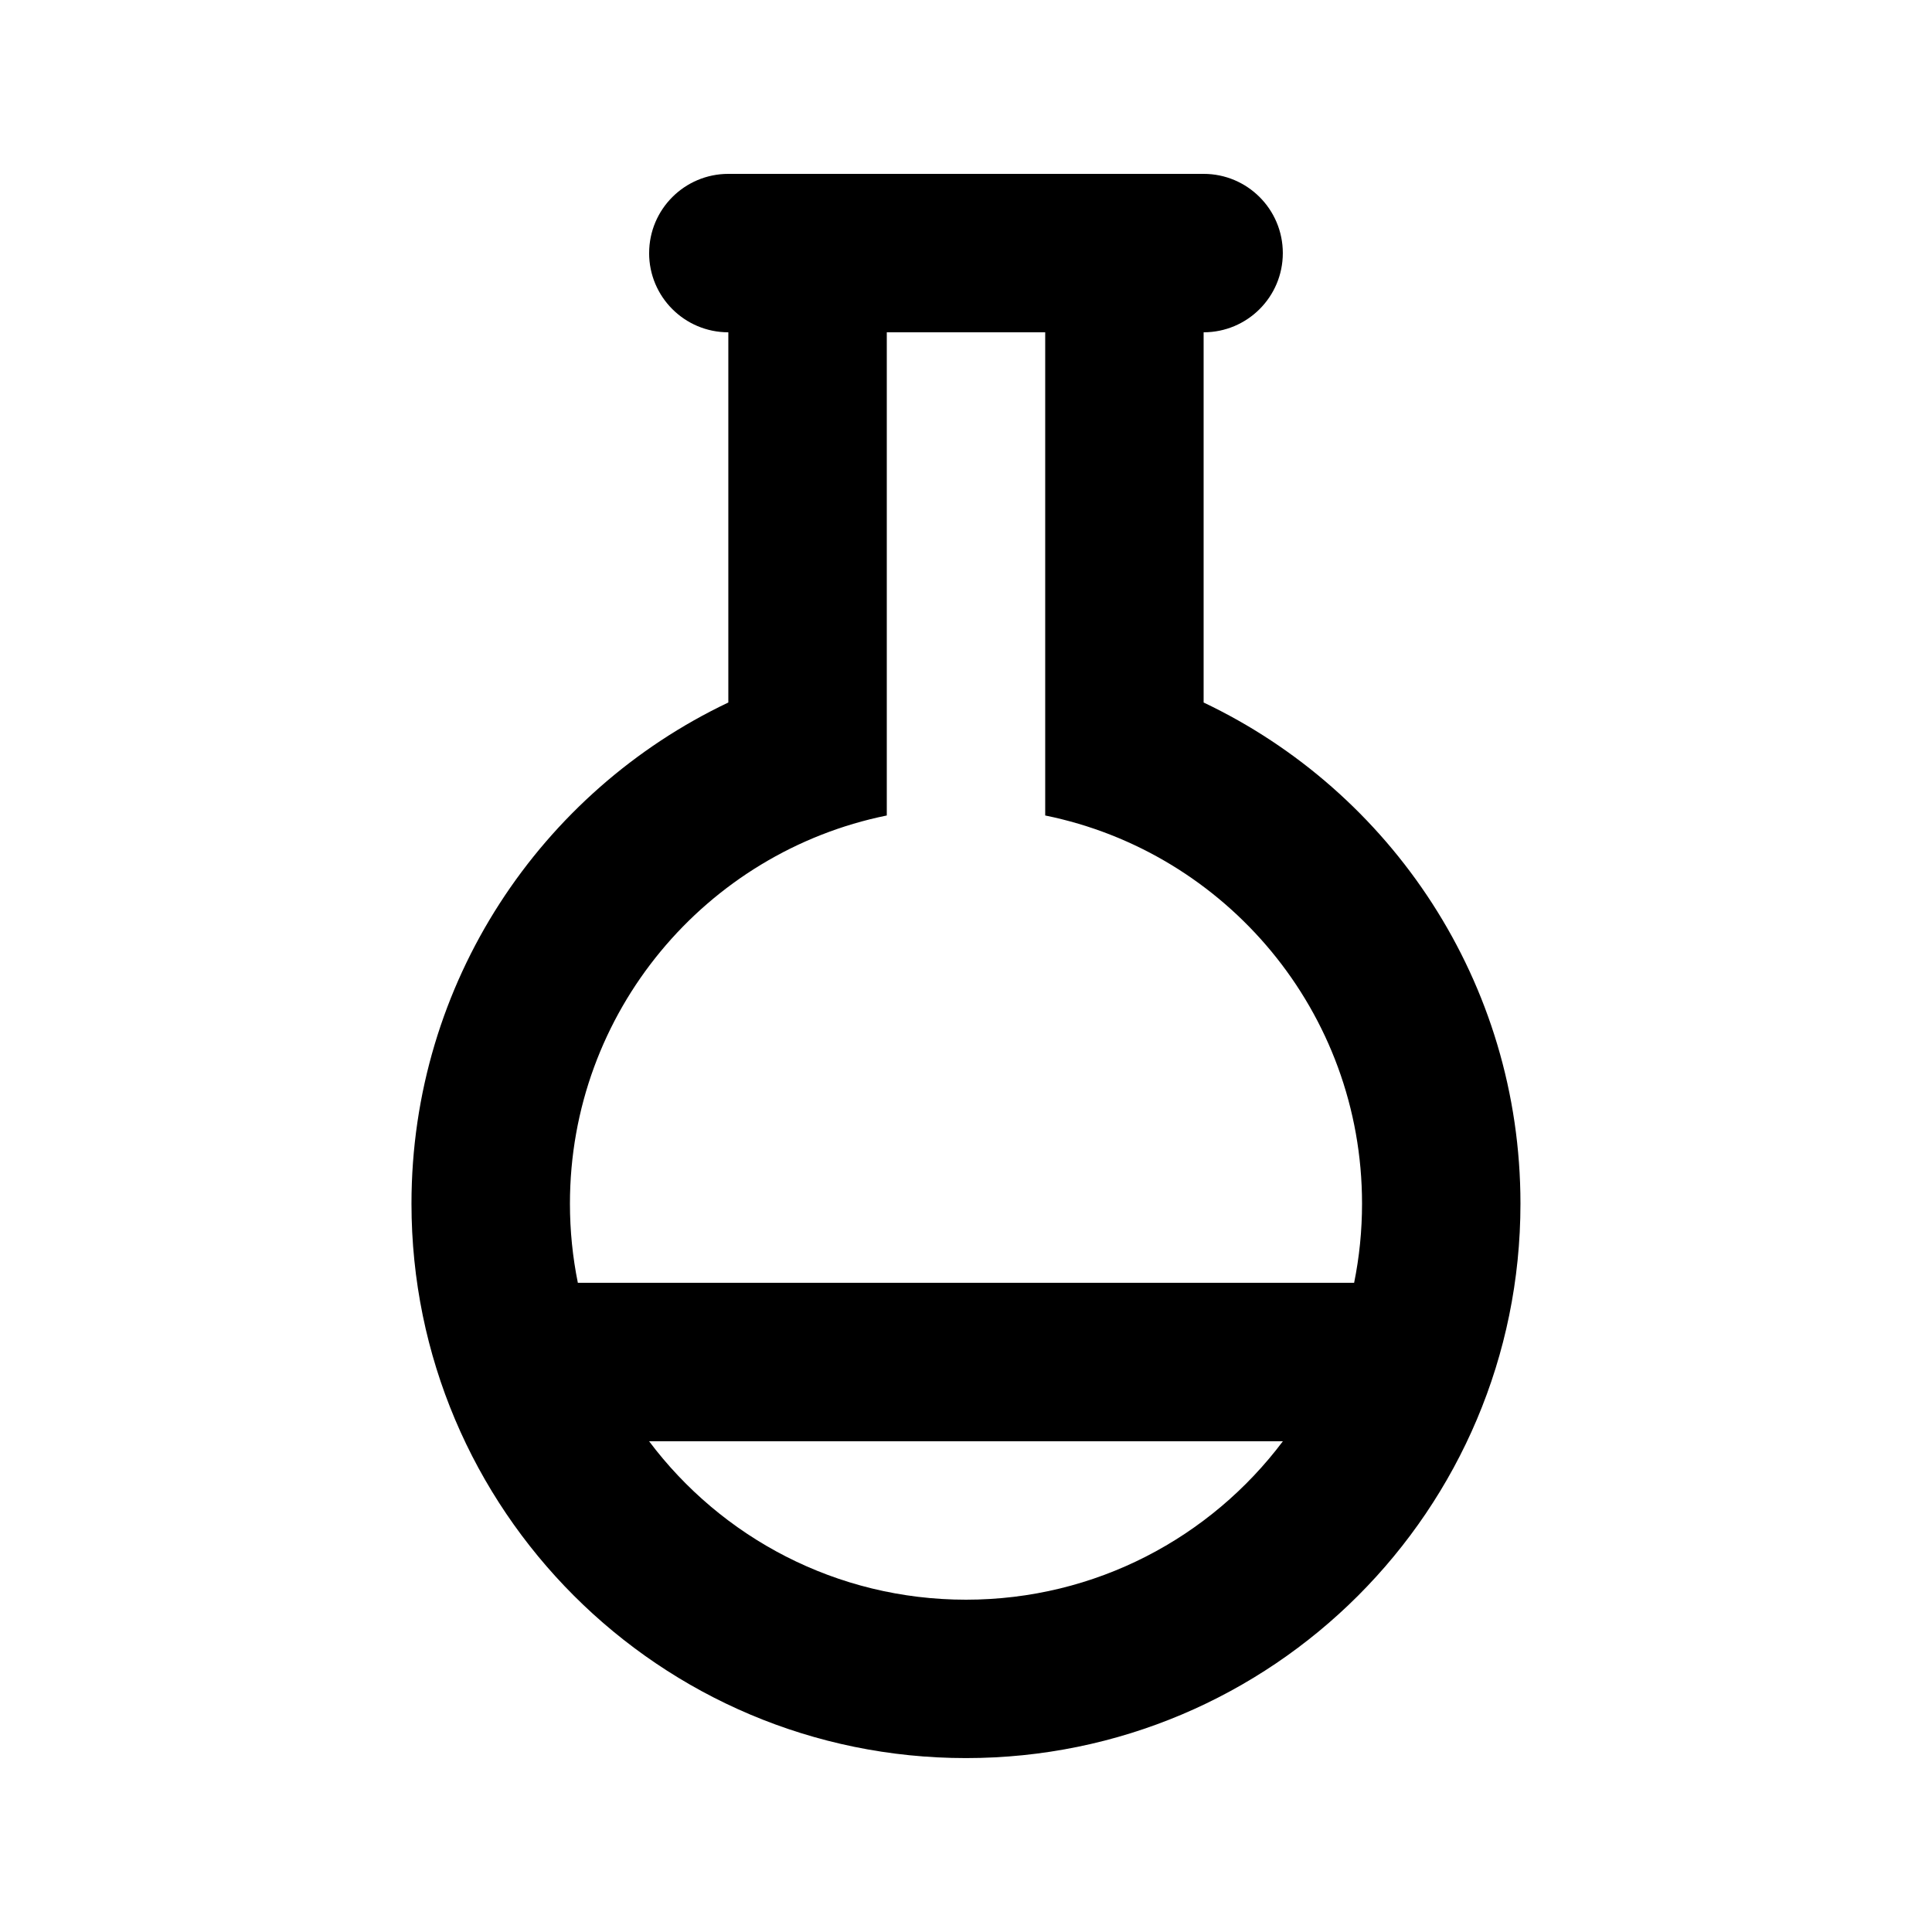 <?xml version="1.0" encoding="UTF-8"?>
<!-- Uploaded to: ICON Repo, www.svgrepo.com, Generator: ICON Repo Mixer Tools -->
<svg fill="#000000" width="800px" height="800px" version="1.1" viewBox="144 144 512 512" xmlns="http://www.w3.org/2000/svg">
 <path d="m316.03 211.07c0-11.594 9.398-20.992 20.992-20.992h125.95c11.594 0 20.988 9.398 20.988 20.992s-9.395 20.992-20.988 20.992v98.109c49.641 23.582 83.965 74.184 83.965 132.8 0 81.152-65.789 146.94-146.94 146.94-81.156 0-146.95-65.789-146.95-146.94 0-58.621 34.324-109.22 83.969-132.8v-98.109c-11.594 0-20.992-9.398-20.992-20.992zm104.96 20.992v128.05c47.906 9.723 83.965 52.078 83.965 102.86 0 7.188-0.719 14.207-2.098 20.988h-205.72c-1.375-6.781-2.098-13.801-2.098-20.988 0-50.781 36.059-93.137 83.969-102.86v-128.05zm-104.97 293.89c19.148 25.496 49.637 41.984 83.977 41.984 34.336 0 64.828-16.488 83.977-41.984z" fill-rule="evenodd"/>
</svg>